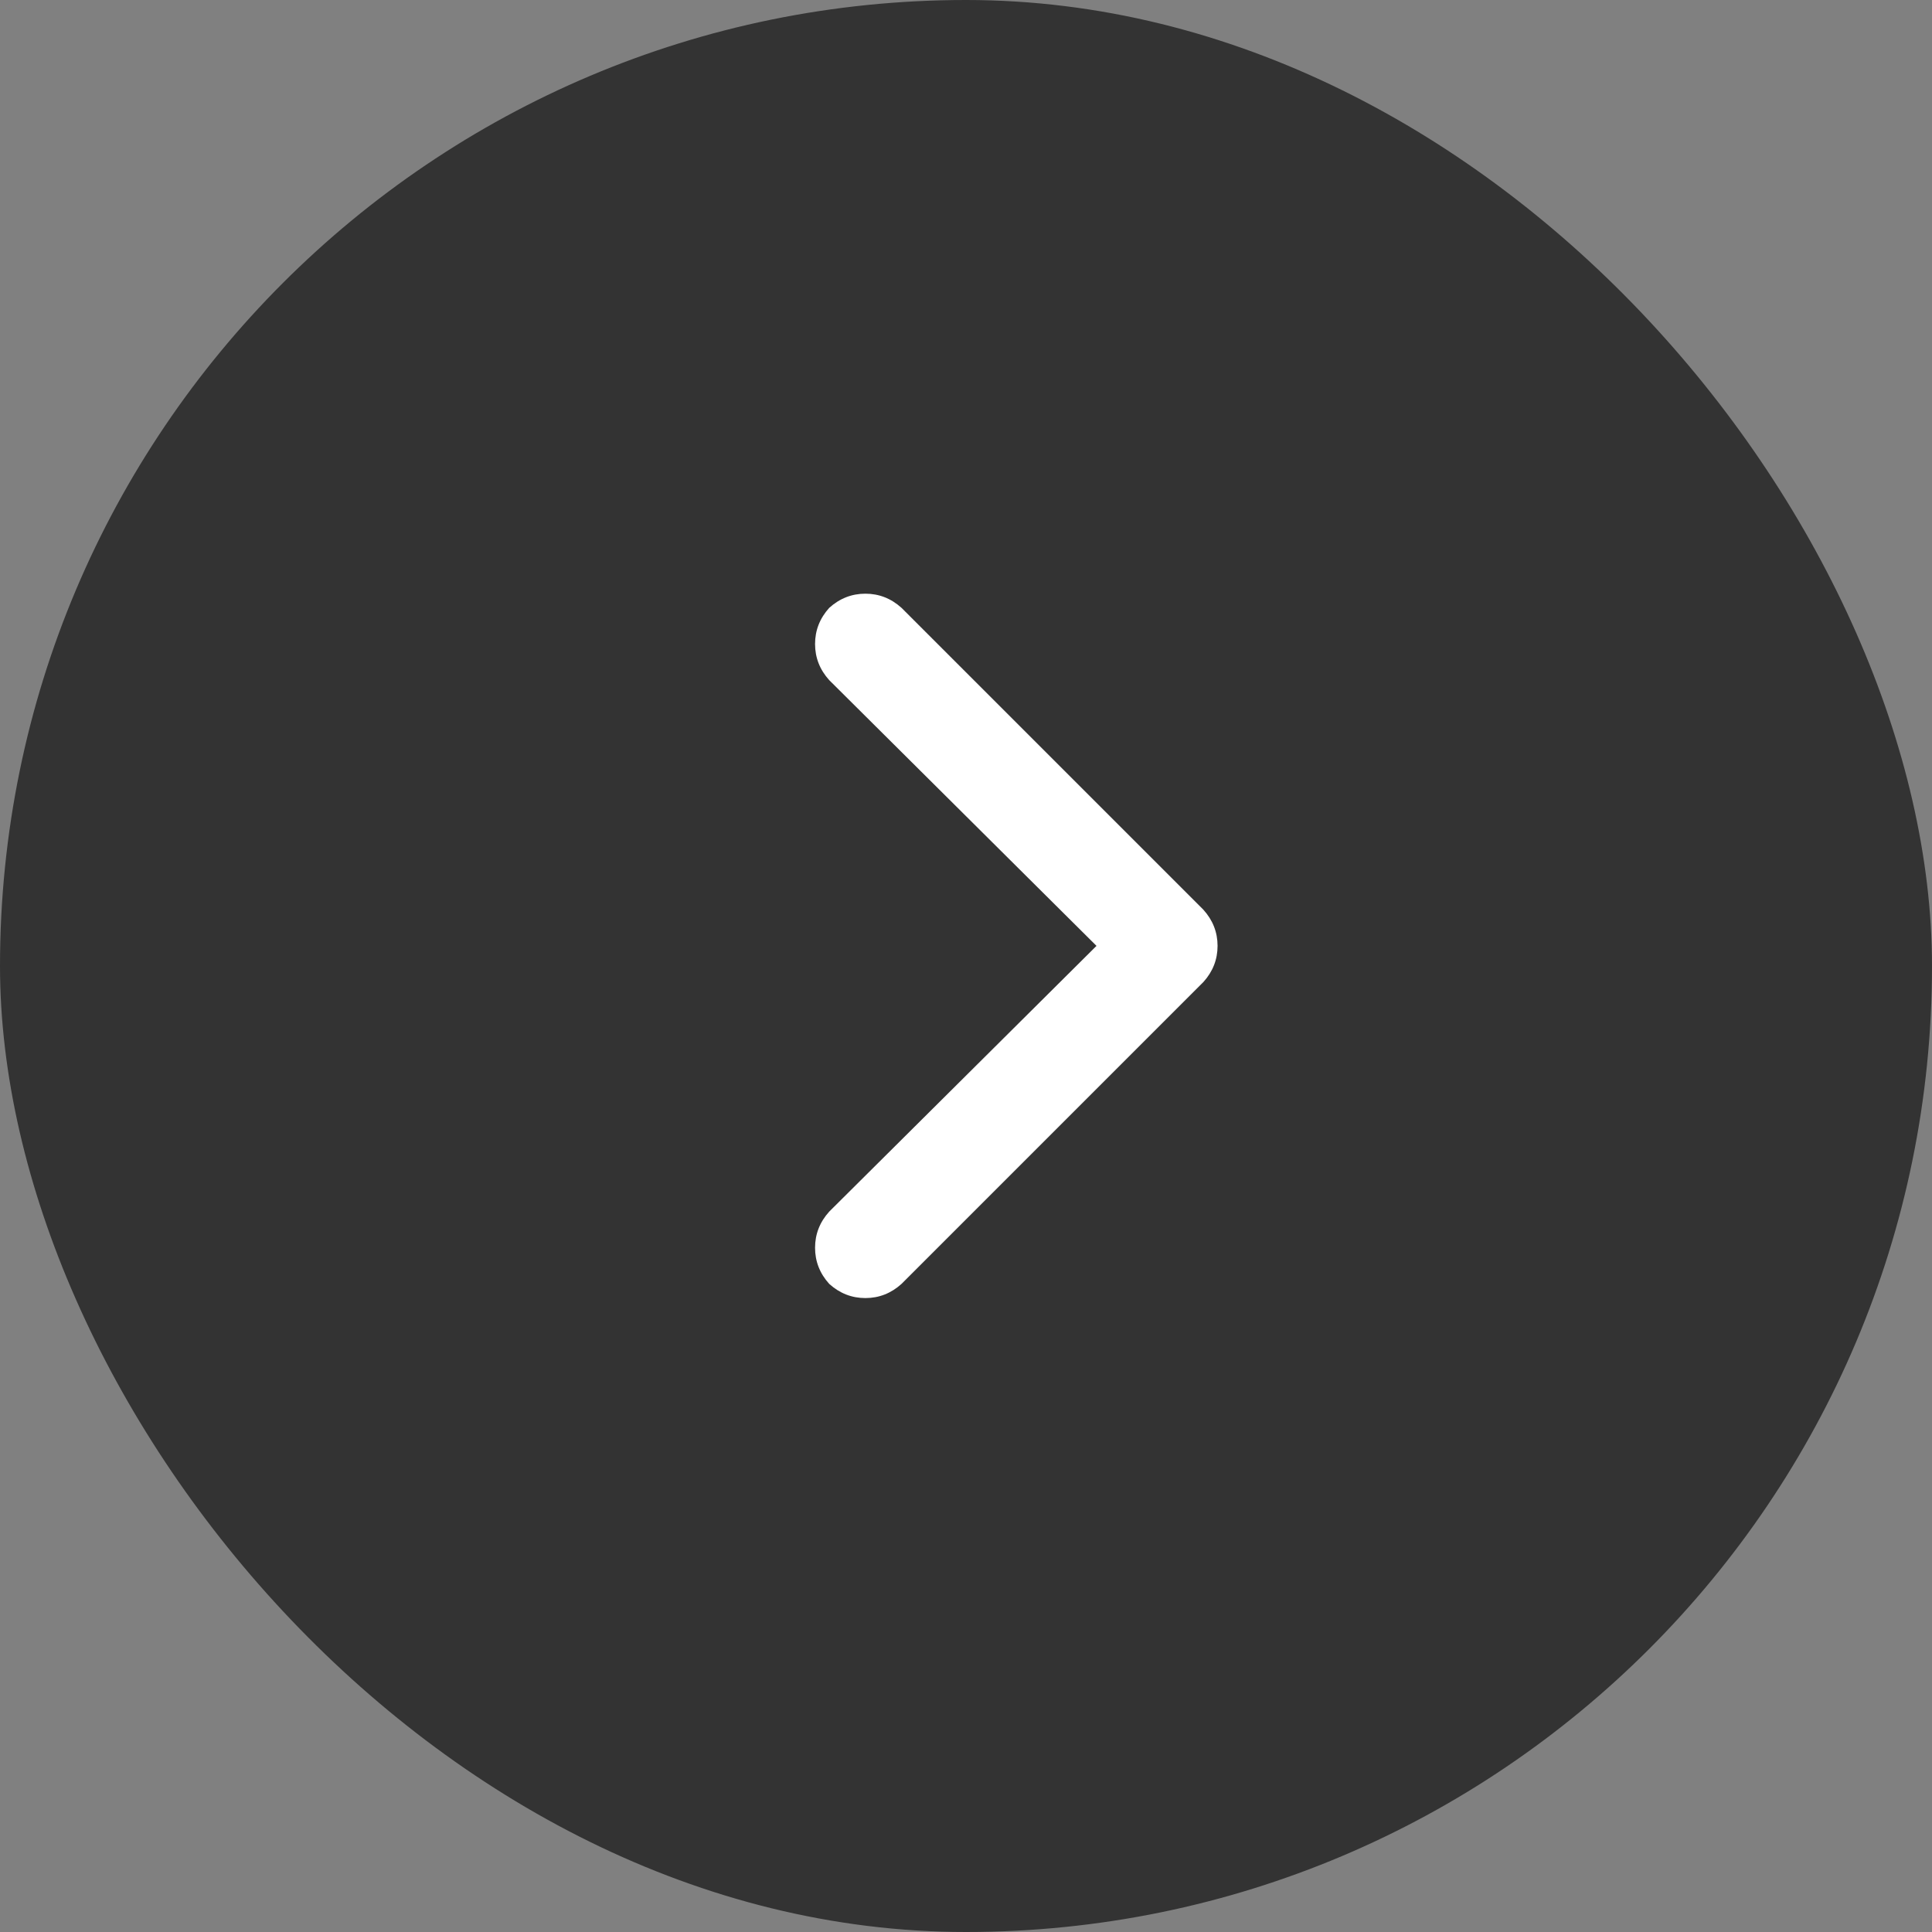 <svg width="48" height="48" viewBox="0 0 48 48" fill="none" xmlns="http://www.w3.org/2000/svg">
<rect x="0" y="0" width="48" height="48" fill="#808080" stroke="none"/>
<rect width="48" height="48" rx="24" fill="black" fill-opacity="0.6"/>
<path d="M29.898 22.602C30.133 22.862 30.25 23.162 30.25 23.5C30.25 23.838 30.133 24.138 29.898 24.398L22.398 31.898C22.138 32.133 21.838 32.25 21.5 32.25C21.162 32.25 20.862 32.133 20.602 31.898C20.367 31.638 20.25 31.338 20.25 31C20.25 30.662 20.367 30.362 20.602 30.102L27.242 23.5L20.602 16.898C20.367 16.638 20.25 16.338 20.25 16C20.25 15.662 20.367 15.362 20.602 15.102C20.862 14.867 21.162 14.75 21.5 14.75C21.838 14.75 22.138 14.867 22.398 15.102L29.898 22.602Z" fill="white"/>
</svg>
